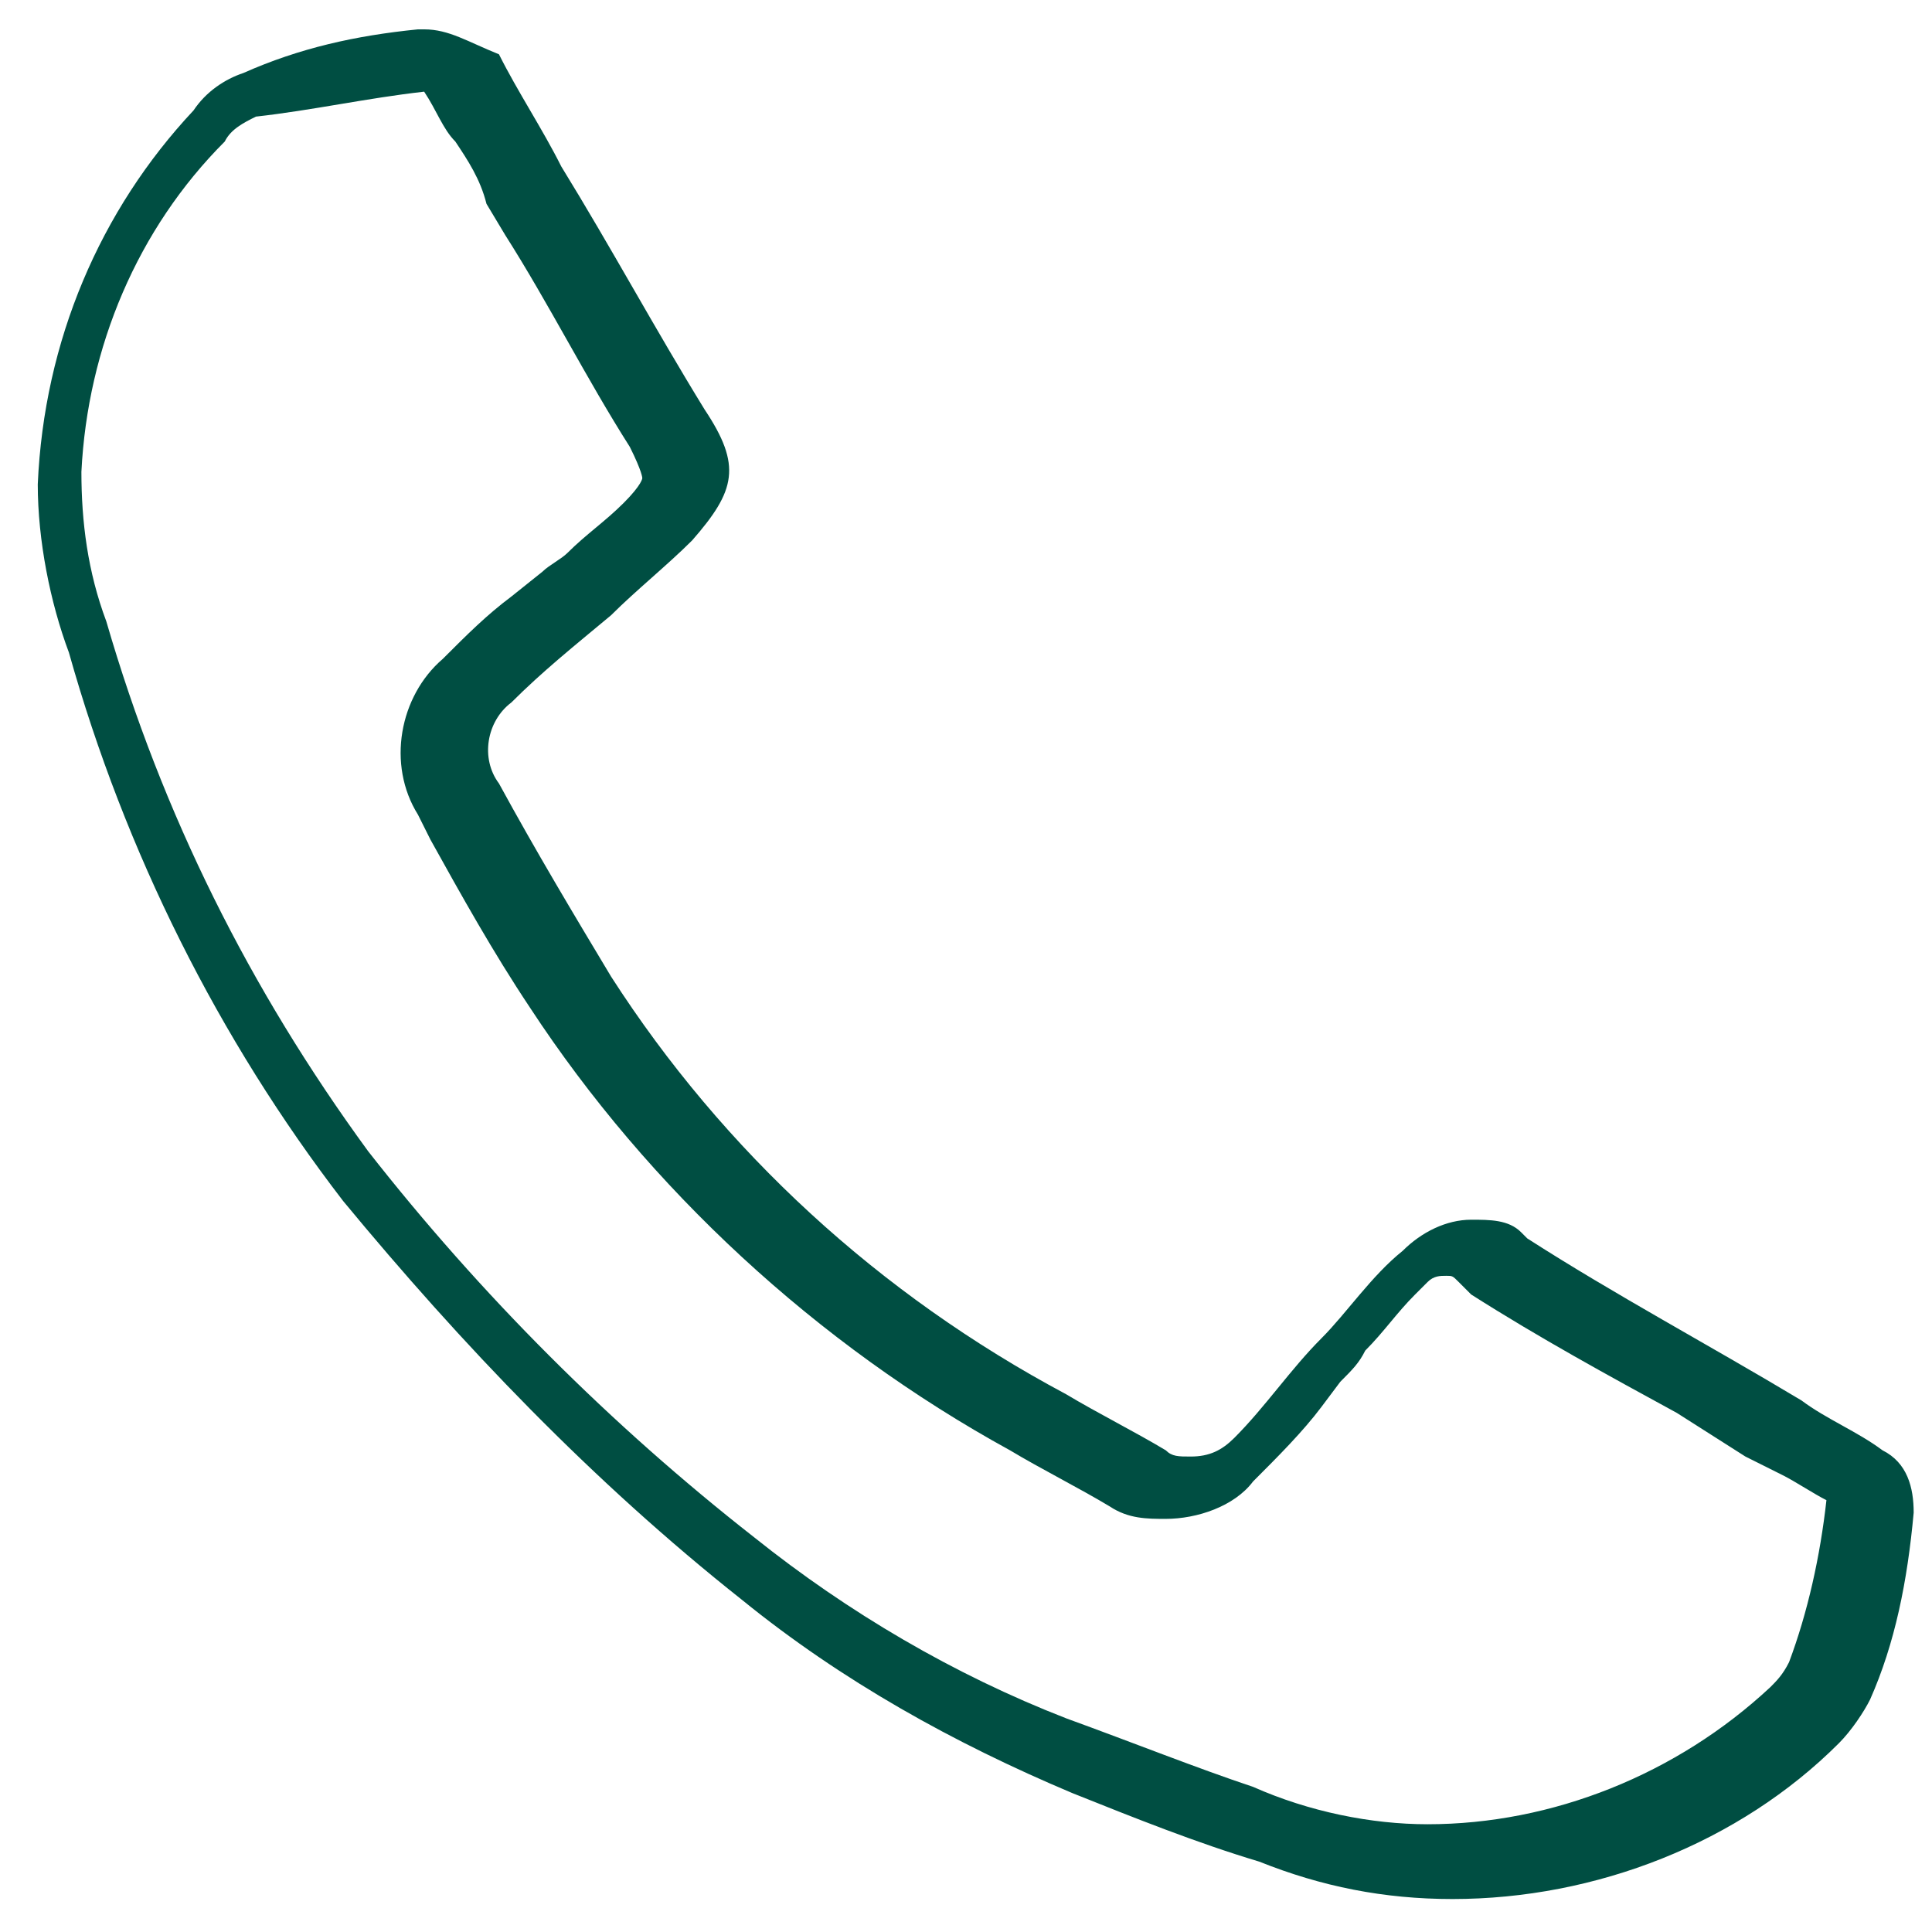 <?xml version="1.0" encoding="utf-8"?>
<!-- Generator: Adobe Illustrator 25.2.3, SVG Export Plug-In . SVG Version: 6.00 Build 0)  -->
<svg version="1.1" id="Layer_1" xmlns="http://www.w3.org/2000/svg" xmlns:xlink="http://www.w3.org/1999/xlink" x="0px" y="0px"
	 viewBox="0 0 31 31" style="enable-background:new 0 0 31 31;" xml:space="preserve">
<style type="text/css">
	.st0{fill:#004E42;}
</style>
<g transform="translate(-1047.994 303.871)">
	<g>
		<path class="st0" d="M1054.8-302.4L1054.8-302.4c0.2,0.3,0.3,0.6,0.5,0.8c0.2,0.3,0.4,0.6,0.5,1l0.3,0.5c0.7,1.1,1.3,2.3,2,3.4
			c0.2,0.4,0.2,0.5,0.2,0.5c0,0,0,0,0,0c0,0,0,0.1-0.3,0.4c-0.3,0.3-0.6,0.5-0.9,0.8c-0.1,0.1-0.3,0.2-0.4,0.3l-0.5,0.4
			c-0.4,0.3-0.7,0.6-1.1,1c-0.7,0.6-0.9,1.7-0.4,2.5l0.2,0.4c0.5,0.9,1,1.8,1.6,2.7c1.9,2.9,4.6,5.4,7.7,7.1
			c0.5,0.3,1.1,0.6,1.6,0.9c0.3,0.2,0.6,0.2,0.9,0.2c0.5,0,1.1-0.2,1.4-0.6c0.4-0.4,0.8-0.8,1.1-1.2l0.3-0.4
			c0.2-0.2,0.3-0.3,0.4-0.5c0.3-0.3,0.5-0.6,0.8-0.9l0.1-0.1l0.1-0.1c0.1-0.1,0.2-0.1,0.3-0.1c0.1,0,0.1,0,0.2,0.1l0.1,0.1l0.1,0.1
			c1.1,0.7,2.2,1.3,3.3,1.9l1.1,0.7c0.2,0.1,0.4,0.2,0.6,0.3c0.2,0.1,0.5,0.3,0.7,0.4l0,0l0,0c-0.1,0.9-0.3,1.8-0.6,2.6
			c-0.1,0.2-0.2,0.3-0.3,0.4c-1.5,1.4-3.5,2.2-5.5,2.2c-0.9,0-1.9-0.2-2.8-0.6c-0.9-0.3-1.9-0.7-3-1.1c-1.8-0.7-3.5-1.7-5-2.9
			c-2.3-1.8-4.4-3.9-6.2-6.2c-1.9-2.6-3.3-5.4-4.2-8.5l0,0l0,0c-0.3-0.8-0.4-1.6-0.4-2.4c0.1-2,0.9-3.9,2.3-5.3
			c0.1-0.2,0.3-0.3,0.5-0.4C1053-302.1,1053.9-302.3,1054.8-302.4L1054.8-302.4L1054.8-302.4 M1054.8-303.4c0,0-0.1,0-0.1,0
			c-1,0.1-1.9,0.3-2.8,0.7c-0.3,0.1-0.6,0.3-0.8,0.6c-1.5,1.6-2.4,3.7-2.5,6c0,0.9,0.2,1.9,0.5,2.7c0.9,3.2,2.4,6.2,4.4,8.8
			c1.9,2.3,4,4.5,6.4,6.4c1.6,1.3,3.4,2.3,5.3,3.1c1,0.4,2,0.8,3,1.1c1,0.4,2,0.6,3.1,0.6c2.3,0,4.6-0.9,6.2-2.5
			c0.2-0.2,0.4-0.5,0.5-0.7c0.4-0.9,0.6-1.9,0.7-3c0-0.4-0.1-0.8-0.5-1c-0.4-0.3-0.9-0.5-1.3-0.8c-1.5-0.9-3-1.7-4.4-2.6
			c0,0-0.1-0.1-0.1-0.1c-0.2-0.2-0.5-0.2-0.8-0.2c-0.4,0-0.8,0.2-1.1,0.5c-0.5,0.4-0.9,1-1.3,1.4c-0.5,0.5-0.9,1.1-1.4,1.6
			c-0.2,0.2-0.4,0.3-0.7,0.3c-0.2,0-0.3,0-0.4-0.1c-0.5-0.3-1.1-0.6-1.6-0.9c-3-1.6-5.5-3.9-7.3-6.7c-0.6-1-1.2-2-1.8-3.1
			c-0.3-0.4-0.2-1,0.2-1.3c0.5-0.5,1-0.9,1.6-1.4c0.4-0.4,0.9-0.8,1.3-1.2c0.7-0.8,0.8-1.2,0.2-2.1c-0.8-1.3-1.5-2.6-2.3-3.9
			c-0.3-0.6-0.7-1.2-1-1.8C1055.5-303.2,1055.2-303.4,1054.8-303.4L1054.8-303.4z"/>
	</g>
</g>
</svg>
